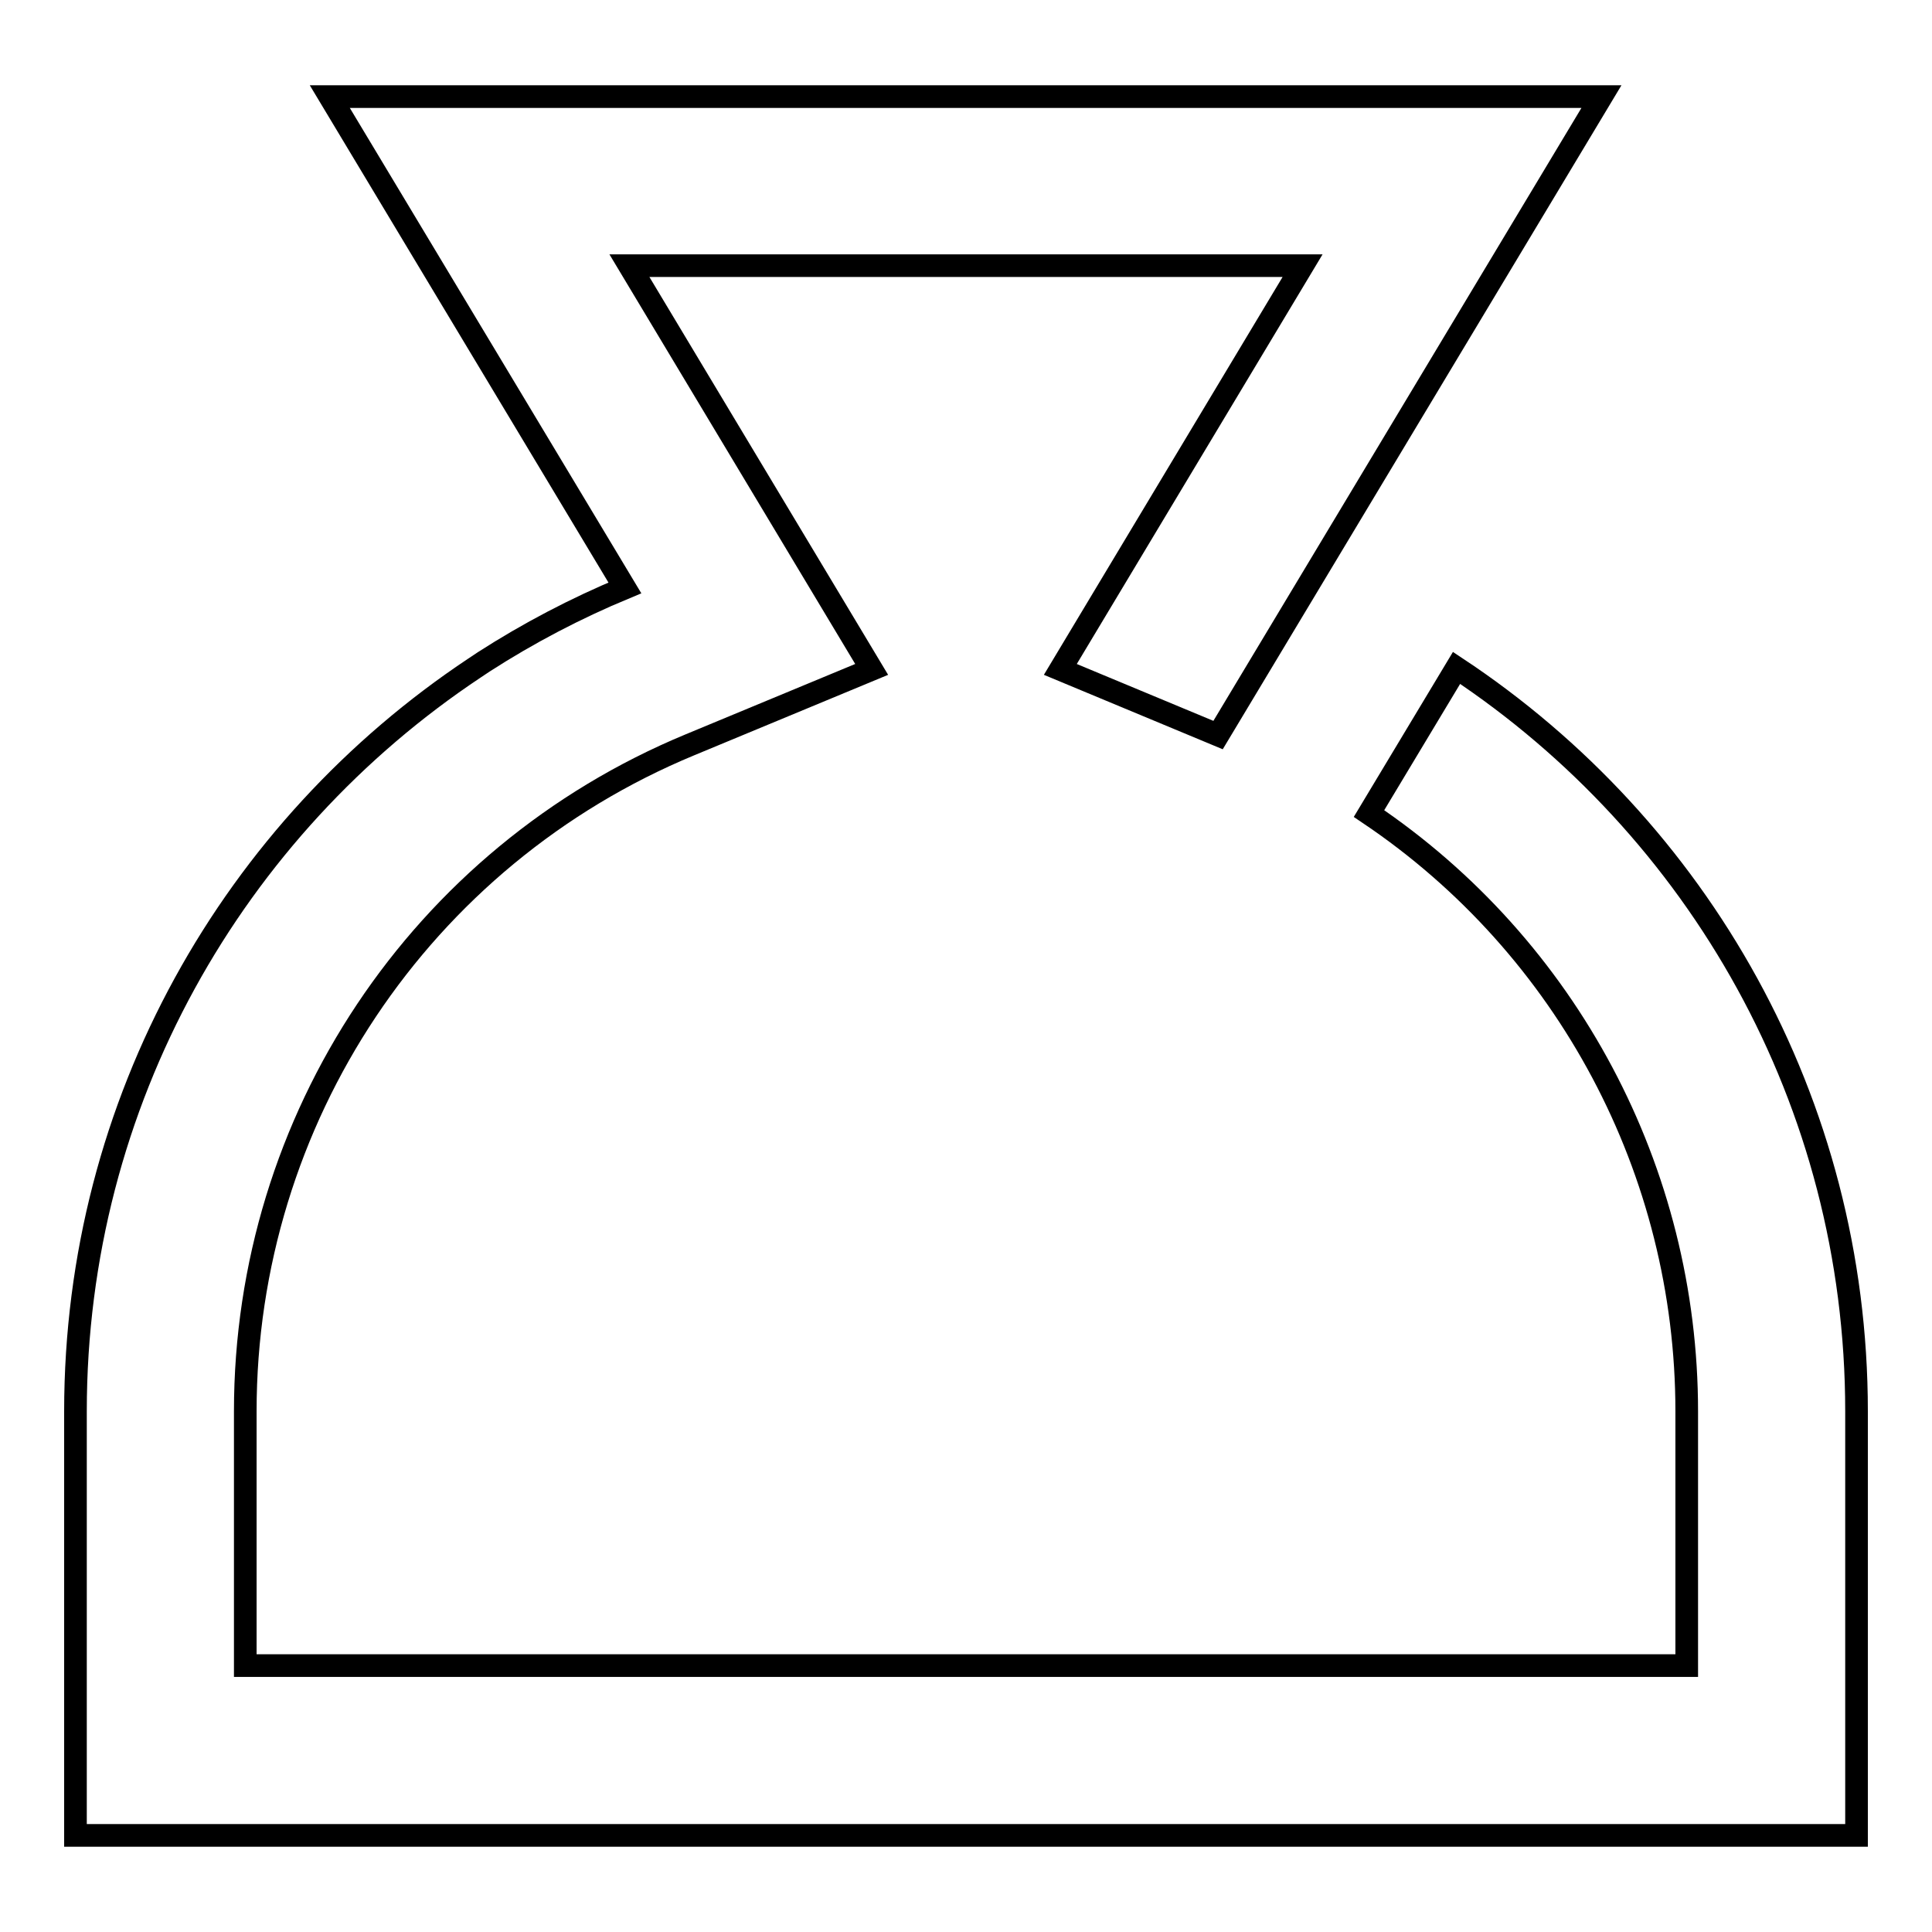 <?xml version="1.0" encoding="utf-8"?>
<!-- Svg Vector Icons : http://www.onlinewebfonts.com/icon -->
<!DOCTYPE svg PUBLIC "-//W3C//DTD SVG 1.1//EN" "http://www.w3.org/Graphics/SVG/1.1/DTD/svg11.dtd">
<svg version="1.1" xmlns="http://www.w3.org/2000/svg" xmlns:xlink="http://www.w3.org/1999/xlink" x="0px" y="0px" viewBox="0 0 256 256" enable-background="new 0 0 256 256" xml:space="preserve">
<g> <path stroke-width="3" fill-opacity="0" stroke="#000000"  d="M193,88.5L193,88.5c32,21.2,53,57.4,53,98.5v56.2H10V187c0-41.1,21-77.3,52.9-98.5l1.2-0.8 c5.9-3.8,12.2-7.1,18.7-9.8L43.7,12.8h168.5l-50.8,84.6l-20.9-8.7l32.1-53.5H83.4l32.1,53.5l-24.1,10 c-35.7,14.8-58.9,49.6-58.9,88.3v33.7h191V187c0-31.8-15.8-61.5-42.1-79.2L193,88.5L193,88.5z"/></g>
</svg>